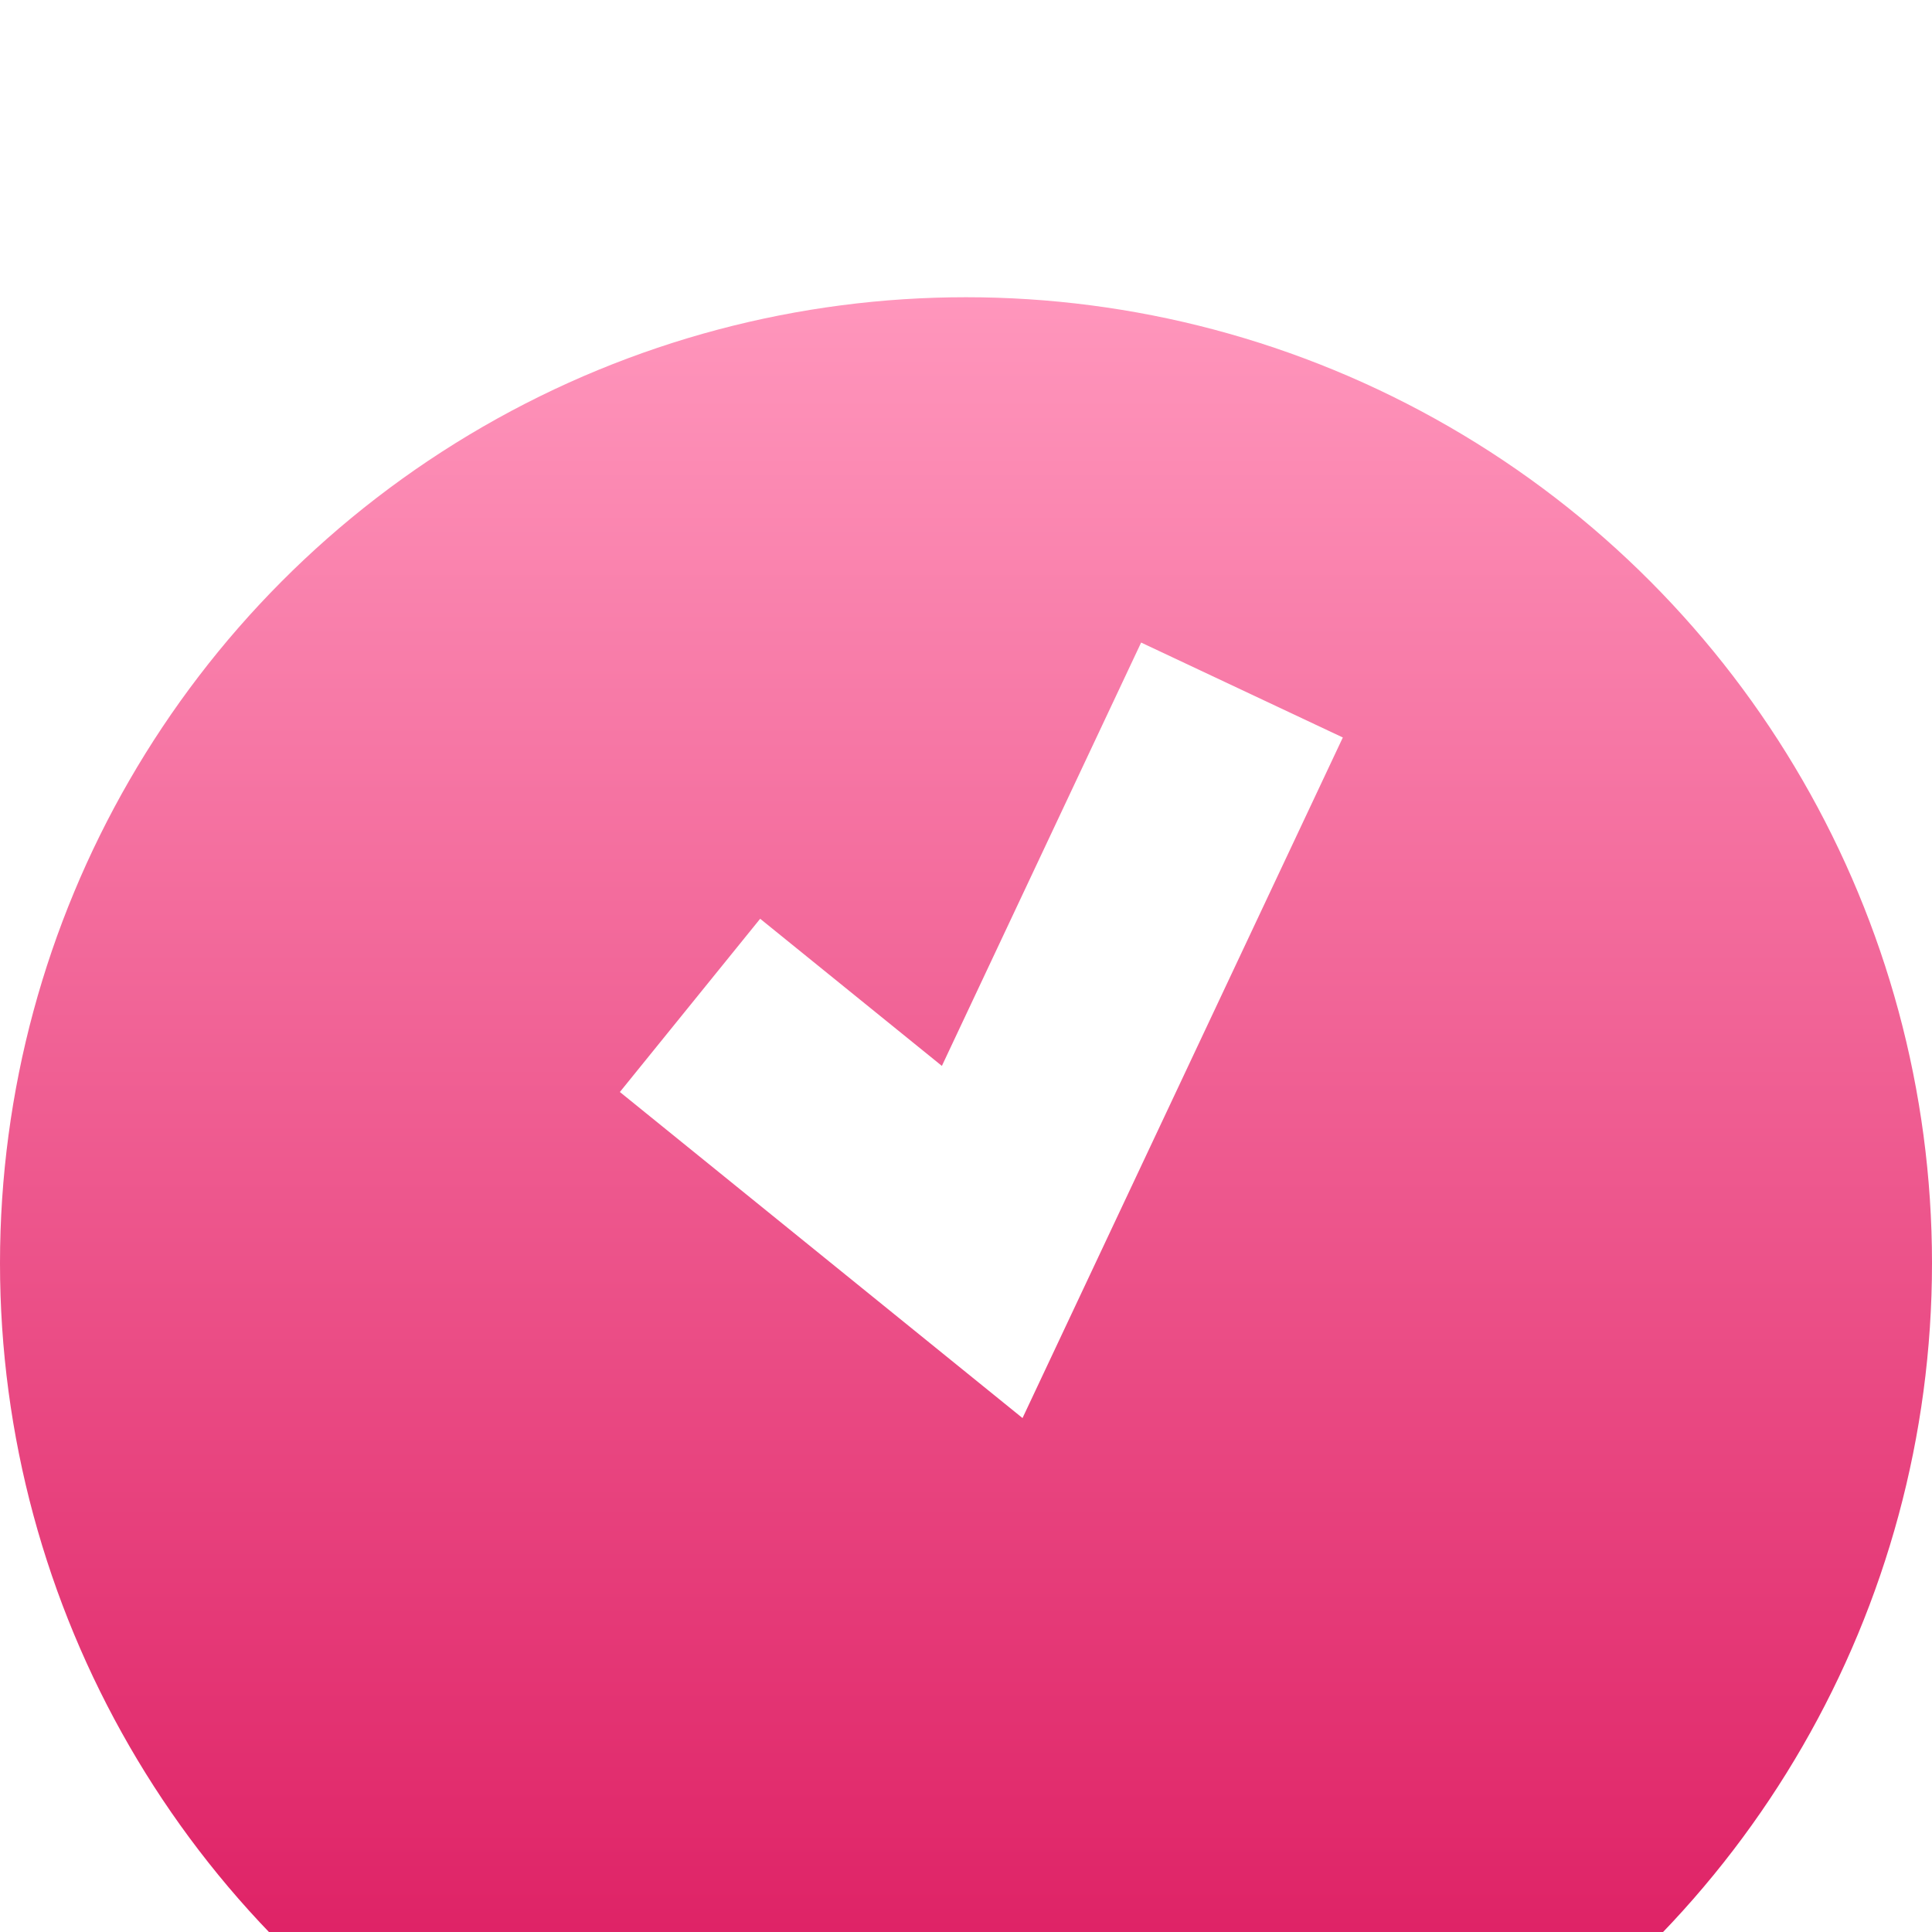 <?xml version="1.0" encoding="UTF-8"?> <svg xmlns="http://www.w3.org/2000/svg" width="26" height="26" viewBox="0 0 26 26" fill="none"> <g filter="url(#filter0_i_774_305)"> <circle cx="13" cy="13" r="13" fill="url(#paint0_linear_774_305)"></circle> </g> <path d="M9.286 13.53L13.218 16.714L16.714 9.286" stroke="white" stroke-width="3"></path> <defs> <filter id="filter0_i_774_305" x="0" y="0" width="26" height="30" filterUnits="userSpaceOnUse" color-interpolation-filters="sRGB"> <feFlood flood-opacity="0" result="BackgroundImageFix"></feFlood> <feBlend mode="normal" in="SourceGraphic" in2="BackgroundImageFix" result="shape"></feBlend> <feColorMatrix in="SourceAlpha" type="matrix" values="0 0 0 0 0 0 0 0 0 0 0 0 0 0 0 0 0 0 127 0" result="hardAlpha"></feColorMatrix> <feOffset dy="4"></feOffset> <feGaussianBlur stdDeviation="2"></feGaussianBlur> <feComposite in2="hardAlpha" operator="arithmetic" k2="-1" k3="1"></feComposite> <feColorMatrix type="matrix" values="0 0 0 0 1 0 0 0 0 1 0 0 0 0 1 0 0 0 0.25 0"></feColorMatrix> <feBlend mode="normal" in2="shape" result="effect1_innerShadow_774_305"></feBlend> </filter> <linearGradient id="paint0_linear_774_305" x1="13" y1="0" x2="13" y2="26" gradientUnits="userSpaceOnUse"> <stop stop-color="#FF96BC"></stop> <stop offset="1" stop-color="#D90E57"></stop> </linearGradient> </defs> </svg> 